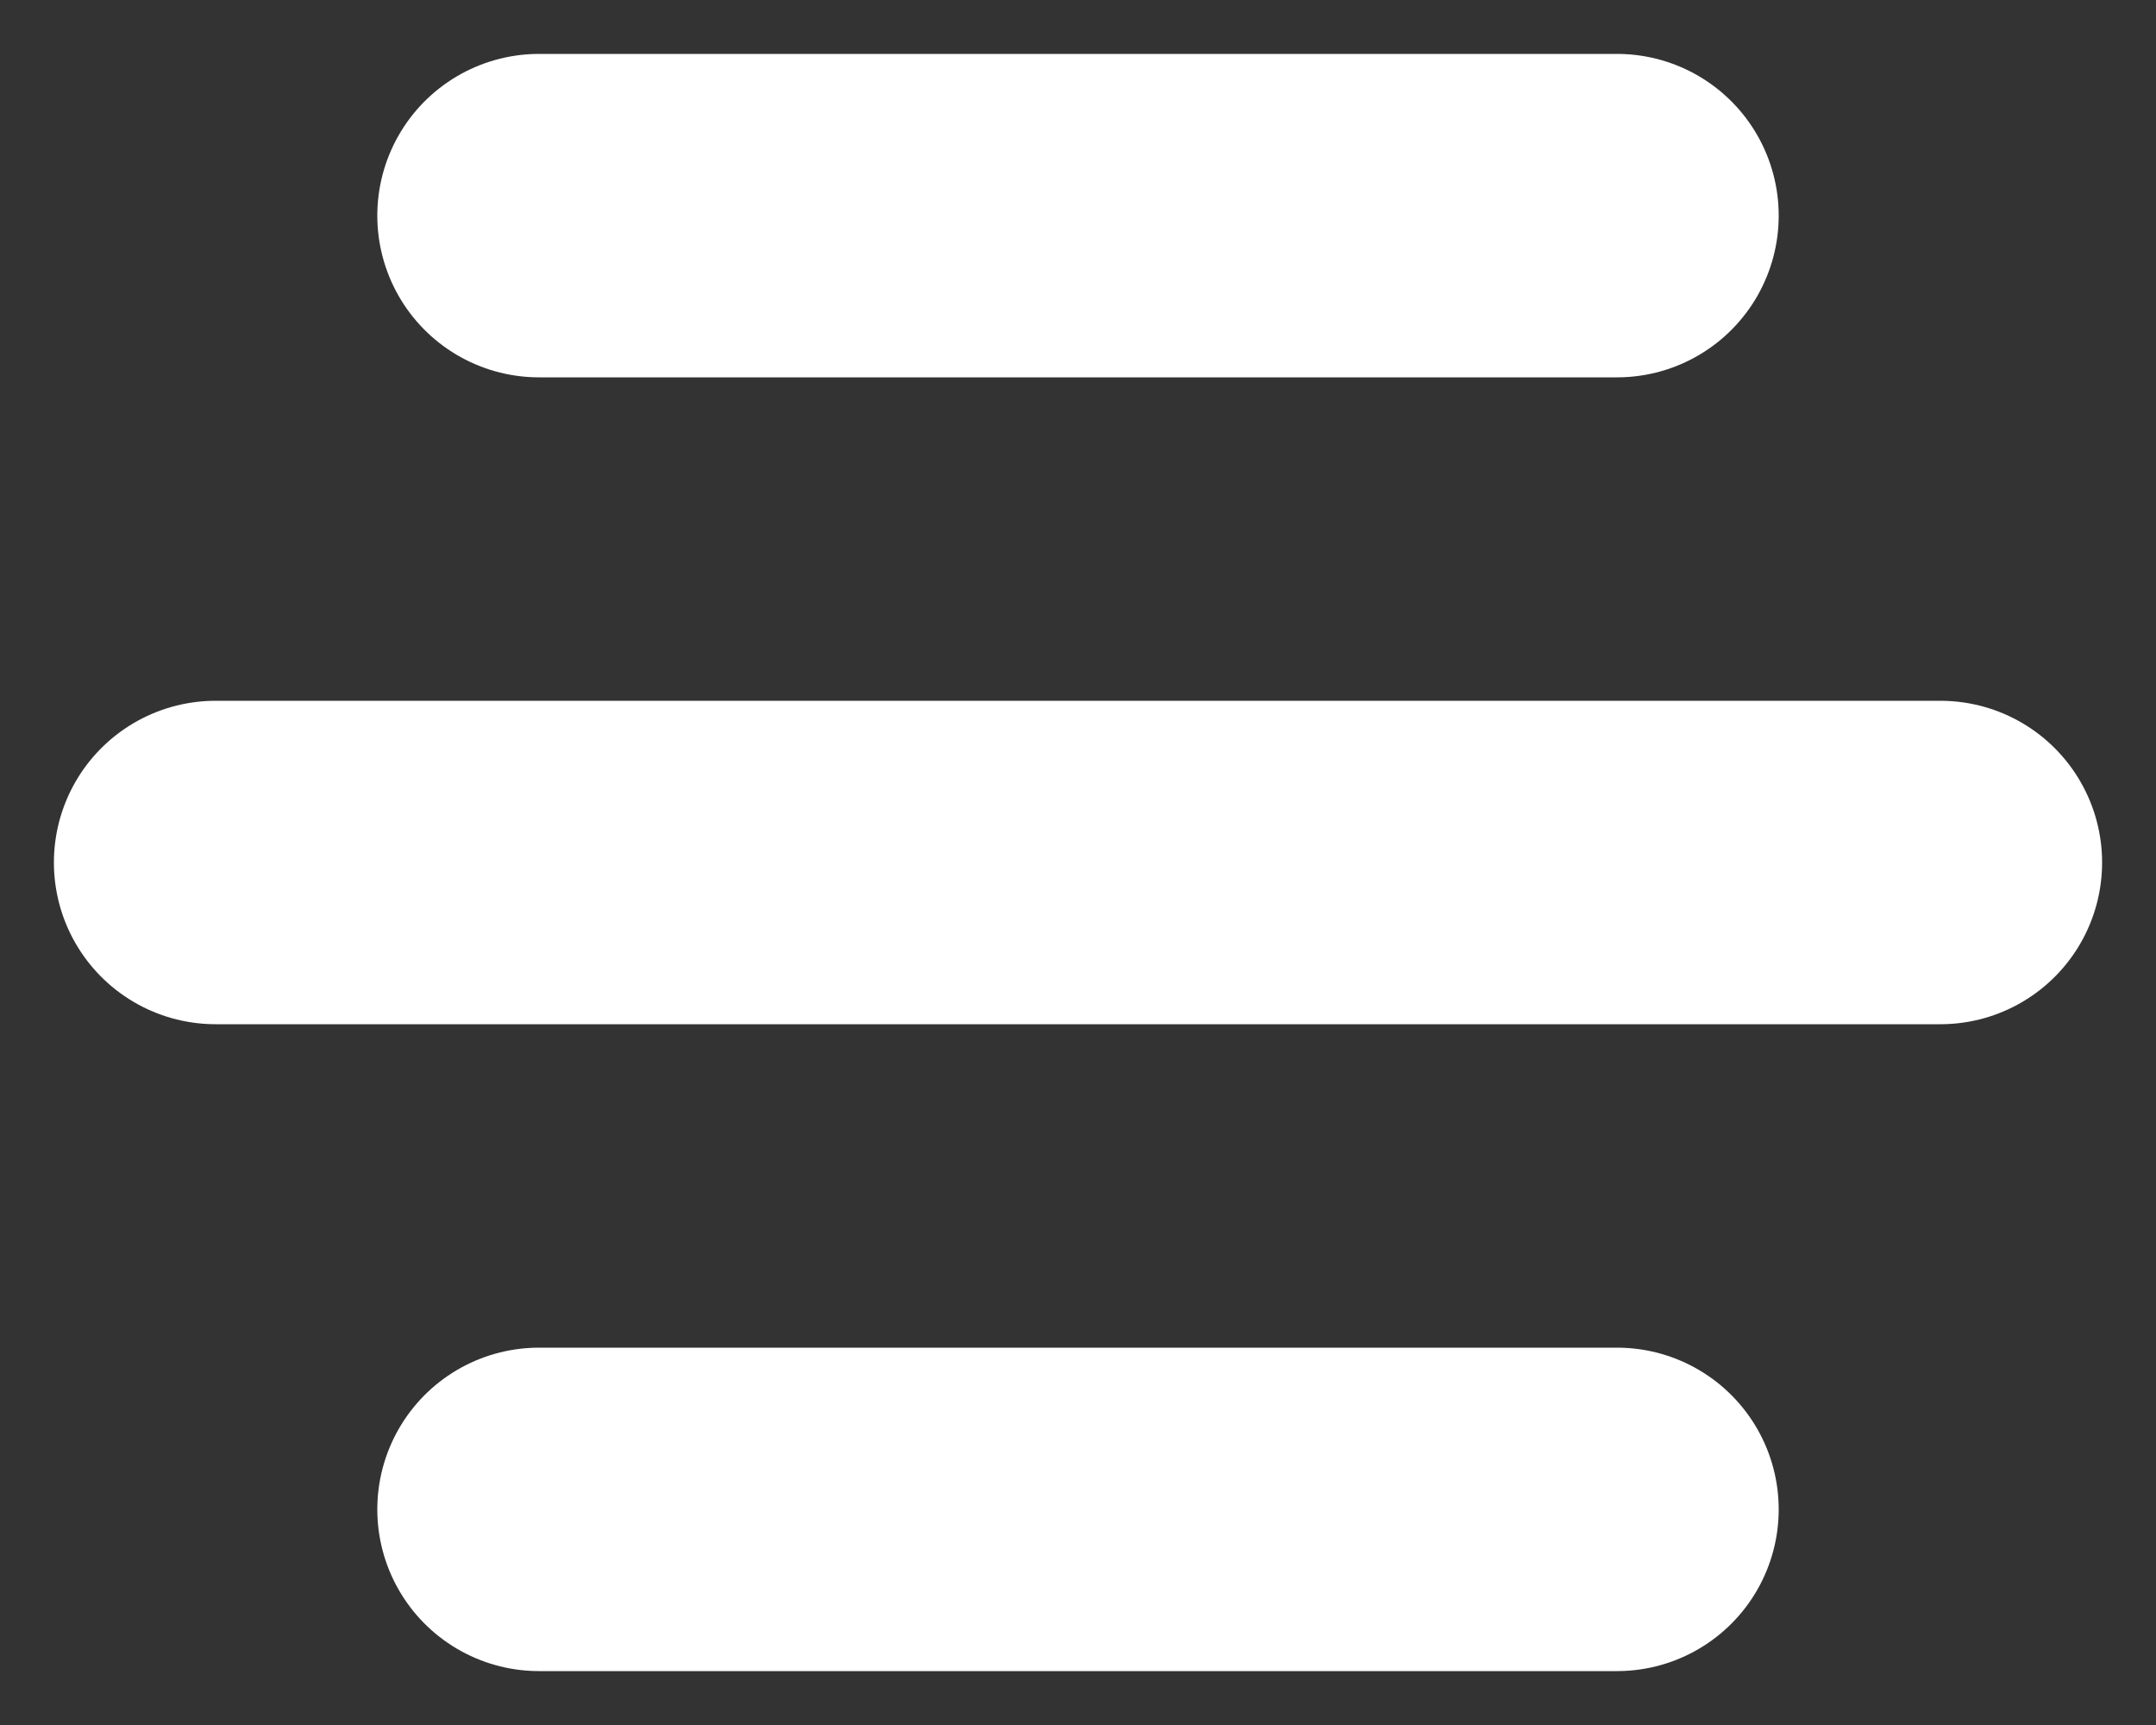 <?xml version="1.0" encoding="UTF-8"?> <svg xmlns="http://www.w3.org/2000/svg" width="20" height="16" viewBox="0 0 20 16" fill="none"><rect x="0" y="0" width="20" height="16" fill="#333333" stroke="none"/><path d="M5 2H15M2 8H18H5M5 14H15" stroke="white" stroke-width="3" stroke-linecap="round" stroke-linejoin="round"></path></svg> 